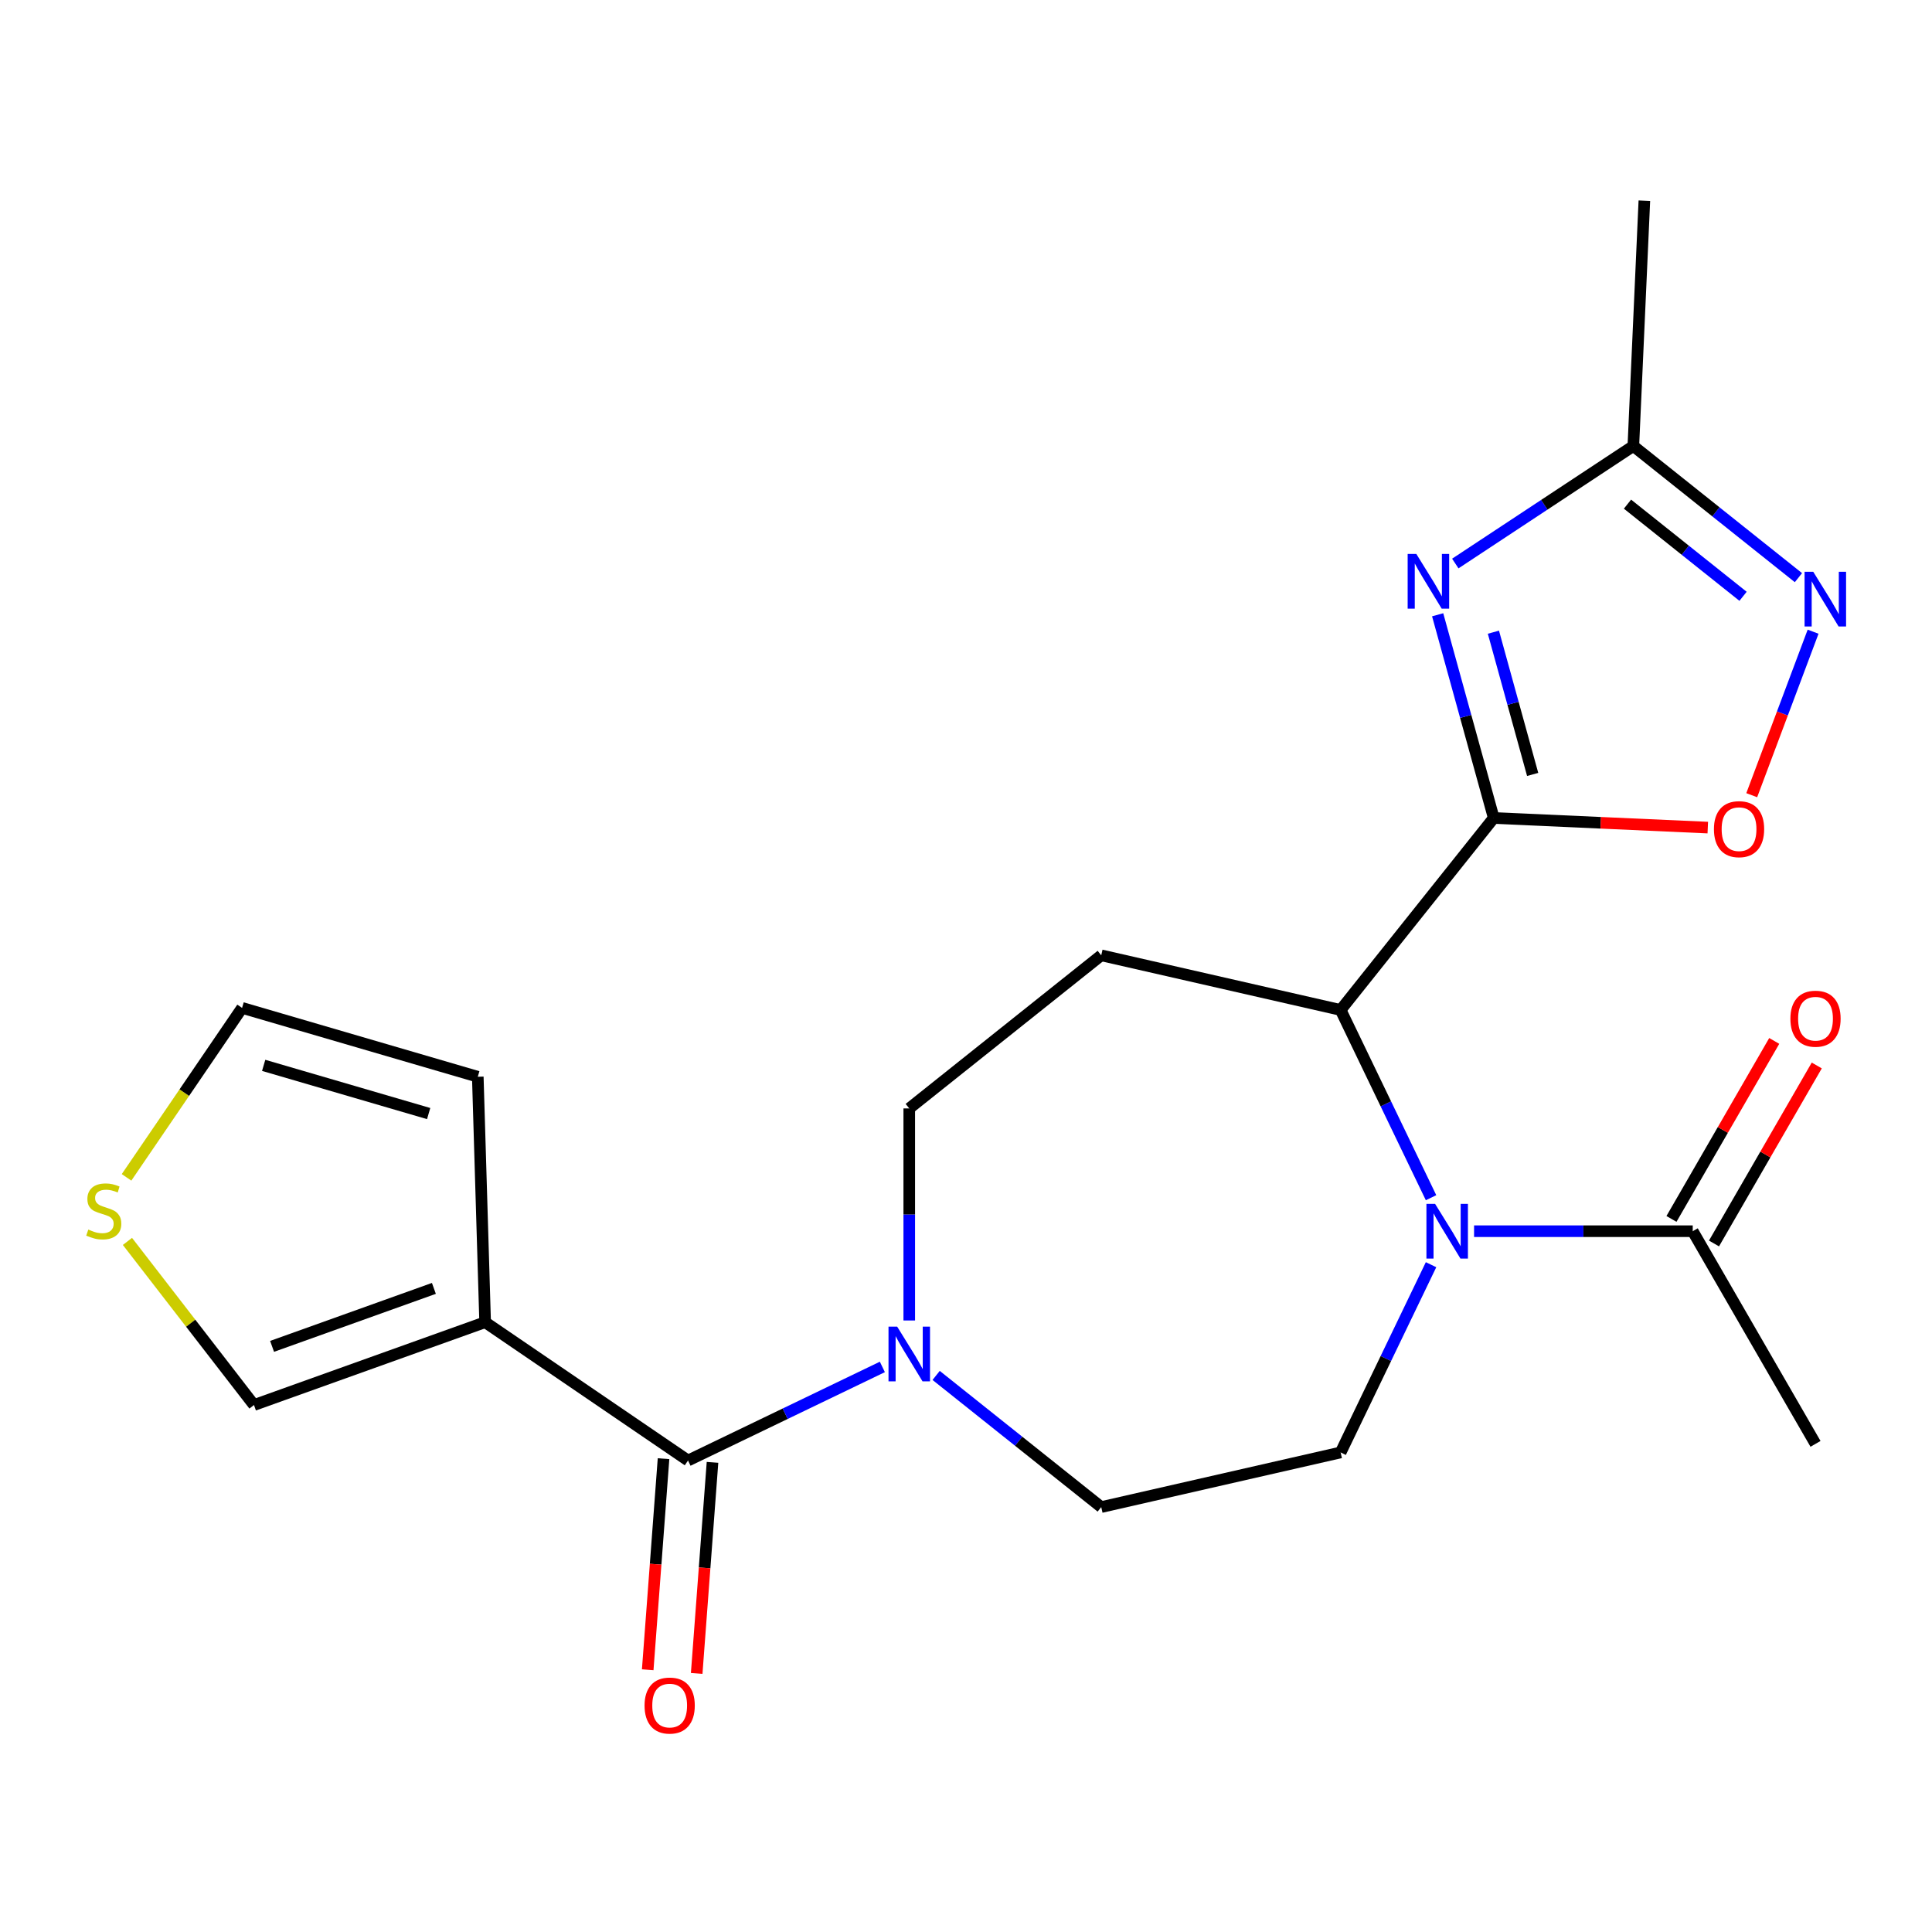 <?xml version='1.0' encoding='iso-8859-1'?>
<svg version='1.1' baseProfile='full'
              xmlns='http://www.w3.org/2000/svg'
                      xmlns:rdkit='http://www.rdkit.org/xml'
                      xmlns:xlink='http://www.w3.org/1999/xlink'
                  xml:space='preserve'
width='1000px' height='1000px' viewBox='0 0 1000 1000'>
<!-- END OF HEADER -->
<rect style='opacity:1.0;fill:#FFFFFF;stroke:none' width='1000' height='1000' x='0' y='0'> </rect>
<path class='bond-0' d='M 773.156,423.387 L 758.642,370.797' style='fill:none;fill-rule:evenodd;stroke:#000000;stroke-width:6px;stroke-linecap:butt;stroke-linejoin:miter;stroke-opacity:1' />
<path class='bond-0' d='M 758.642,370.797 L 744.128,318.206' style='fill:none;fill-rule:evenodd;stroke:#0000FF;stroke-width:6px;stroke-linecap:butt;stroke-linejoin:miter;stroke-opacity:1' />
<path class='bond-0' d='M 793.305,400.847 L 783.145,364.034' style='fill:none;fill-rule:evenodd;stroke:#000000;stroke-width:6px;stroke-linecap:butt;stroke-linejoin:miter;stroke-opacity:1' />
<path class='bond-0' d='M 783.145,364.034 L 772.986,327.221' style='fill:none;fill-rule:evenodd;stroke:#0000FF;stroke-width:6px;stroke-linecap:butt;stroke-linejoin:miter;stroke-opacity:1' />
<path class='bond-2' d='M 773.156,423.387 L 693.911,522.757' style='fill:none;fill-rule:evenodd;stroke:#000000;stroke-width:6px;stroke-linecap:butt;stroke-linejoin:miter;stroke-opacity:1' />
<path class='bond-5' d='M 773.156,423.387 L 828.552,425.875' style='fill:none;fill-rule:evenodd;stroke:#000000;stroke-width:6px;stroke-linecap:butt;stroke-linejoin:miter;stroke-opacity:1' />
<path class='bond-5' d='M 828.552,425.875 L 883.949,428.363' style='fill:none;fill-rule:evenodd;stroke:#FF0000;stroke-width:6px;stroke-linecap:butt;stroke-linejoin:miter;stroke-opacity:1' />
<path class='bond-8' d='M 753.26,291.682 L 799.338,261.266' style='fill:none;fill-rule:evenodd;stroke:#0000FF;stroke-width:6px;stroke-linecap:butt;stroke-linejoin:miter;stroke-opacity:1' />
<path class='bond-8' d='M 799.338,261.266 L 845.416,230.851' style='fill:none;fill-rule:evenodd;stroke:#000000;stroke-width:6px;stroke-linecap:butt;stroke-linejoin:miter;stroke-opacity:1' />
<path class='bond-1' d='M 740.708,619.931 L 717.31,571.344' style='fill:none;fill-rule:evenodd;stroke:#0000FF;stroke-width:6px;stroke-linecap:butt;stroke-linejoin:miter;stroke-opacity:1' />
<path class='bond-1' d='M 717.31,571.344 L 693.911,522.757' style='fill:none;fill-rule:evenodd;stroke:#000000;stroke-width:6px;stroke-linecap:butt;stroke-linejoin:miter;stroke-opacity:1' />
<path class='bond-9' d='M 762.975,637.269 L 819.565,637.269' style='fill:none;fill-rule:evenodd;stroke:#0000FF;stroke-width:6px;stroke-linecap:butt;stroke-linejoin:miter;stroke-opacity:1' />
<path class='bond-9' d='M 819.565,637.269 L 876.156,637.269' style='fill:none;fill-rule:evenodd;stroke:#000000;stroke-width:6px;stroke-linecap:butt;stroke-linejoin:miter;stroke-opacity:1' />
<path class='bond-11' d='M 740.708,654.606 L 717.31,703.193' style='fill:none;fill-rule:evenodd;stroke:#0000FF;stroke-width:6px;stroke-linecap:butt;stroke-linejoin:miter;stroke-opacity:1' />
<path class='bond-11' d='M 717.31,703.193 L 693.911,751.78' style='fill:none;fill-rule:evenodd;stroke:#000000;stroke-width:6px;stroke-linecap:butt;stroke-linejoin:miter;stroke-opacity:1' />
<path class='bond-10' d='M 693.911,522.757 L 569.999,494.475' style='fill:none;fill-rule:evenodd;stroke:#000000;stroke-width:6px;stroke-linecap:butt;stroke-linejoin:miter;stroke-opacity:1' />
<path class='bond-3' d='M 356.118,755.964 L 406.415,731.742' style='fill:none;fill-rule:evenodd;stroke:#000000;stroke-width:6px;stroke-linecap:butt;stroke-linejoin:miter;stroke-opacity:1' />
<path class='bond-3' d='M 406.415,731.742 L 456.712,707.52' style='fill:none;fill-rule:evenodd;stroke:#0000FF;stroke-width:6px;stroke-linecap:butt;stroke-linejoin:miter;stroke-opacity:1' />
<path class='bond-4' d='M 356.118,755.964 L 251.104,684.367' style='fill:none;fill-rule:evenodd;stroke:#000000;stroke-width:6px;stroke-linecap:butt;stroke-linejoin:miter;stroke-opacity:1' />
<path class='bond-17' d='M 343.443,755.014 L 339.35,809.637' style='fill:none;fill-rule:evenodd;stroke:#000000;stroke-width:6px;stroke-linecap:butt;stroke-linejoin:miter;stroke-opacity:1' />
<path class='bond-17' d='M 339.35,809.637 L 335.257,864.26' style='fill:none;fill-rule:evenodd;stroke:#FF0000;stroke-width:6px;stroke-linecap:butt;stroke-linejoin:miter;stroke-opacity:1' />
<path class='bond-17' d='M 368.792,756.914 L 364.699,811.536' style='fill:none;fill-rule:evenodd;stroke:#000000;stroke-width:6px;stroke-linecap:butt;stroke-linejoin:miter;stroke-opacity:1' />
<path class='bond-17' d='M 364.699,811.536 L 360.605,866.159' style='fill:none;fill-rule:evenodd;stroke:#FF0000;stroke-width:6px;stroke-linecap:butt;stroke-linejoin:miter;stroke-opacity:1' />
<path class='bond-13' d='M 251.104,684.367 L 131.455,727.241' style='fill:none;fill-rule:evenodd;stroke:#000000;stroke-width:6px;stroke-linecap:butt;stroke-linejoin:miter;stroke-opacity:1' />
<path class='bond-13' d='M 224.582,666.868 L 140.828,696.88' style='fill:none;fill-rule:evenodd;stroke:#000000;stroke-width:6px;stroke-linecap:butt;stroke-linejoin:miter;stroke-opacity:1' />
<path class='bond-15' d='M 251.104,684.367 L 247.302,557.325' style='fill:none;fill-rule:evenodd;stroke:#000000;stroke-width:6px;stroke-linecap:butt;stroke-linejoin:miter;stroke-opacity:1' />
<path class='bond-6' d='M 906.693,411.592 L 922.574,369.279' style='fill:none;fill-rule:evenodd;stroke:#FF0000;stroke-width:6px;stroke-linecap:butt;stroke-linejoin:miter;stroke-opacity:1' />
<path class='bond-6' d='M 922.574,369.279 L 938.454,326.965' style='fill:none;fill-rule:evenodd;stroke:#0000FF;stroke-width:6px;stroke-linecap:butt;stroke-linejoin:miter;stroke-opacity:1' />
<path class='bond-22' d='M 930.868,298.996 L 888.142,264.924' style='fill:none;fill-rule:evenodd;stroke:#0000FF;stroke-width:6px;stroke-linecap:butt;stroke-linejoin:miter;stroke-opacity:1' />
<path class='bond-22' d='M 888.142,264.924 L 845.416,230.851' style='fill:none;fill-rule:evenodd;stroke:#000000;stroke-width:6px;stroke-linecap:butt;stroke-linejoin:miter;stroke-opacity:1' />
<path class='bond-22' d='M 902.201,308.648 L 872.293,284.797' style='fill:none;fill-rule:evenodd;stroke:#0000FF;stroke-width:6px;stroke-linecap:butt;stroke-linejoin:miter;stroke-opacity:1' />
<path class='bond-22' d='M 872.293,284.797 L 842.385,260.946' style='fill:none;fill-rule:evenodd;stroke:#000000;stroke-width:6px;stroke-linecap:butt;stroke-linejoin:miter;stroke-opacity:1' />
<path class='bond-7' d='M 470.63,683.48 L 470.63,628.6' style='fill:none;fill-rule:evenodd;stroke:#0000FF;stroke-width:6px;stroke-linecap:butt;stroke-linejoin:miter;stroke-opacity:1' />
<path class='bond-7' d='M 470.63,628.6 L 470.63,573.719' style='fill:none;fill-rule:evenodd;stroke:#000000;stroke-width:6px;stroke-linecap:butt;stroke-linejoin:miter;stroke-opacity:1' />
<path class='bond-23' d='M 484.547,711.917 L 527.273,745.99' style='fill:none;fill-rule:evenodd;stroke:#0000FF;stroke-width:6px;stroke-linecap:butt;stroke-linejoin:miter;stroke-opacity:1' />
<path class='bond-23' d='M 527.273,745.99 L 569.999,780.062' style='fill:none;fill-rule:evenodd;stroke:#000000;stroke-width:6px;stroke-linecap:butt;stroke-linejoin:miter;stroke-opacity:1' />
<path class='bond-21' d='M 845.416,230.851 L 851.118,103.88' style='fill:none;fill-rule:evenodd;stroke:#000000;stroke-width:6px;stroke-linecap:butt;stroke-linejoin:miter;stroke-opacity:1' />
<path class='bond-19' d='M 887.163,643.623 L 913.759,597.557' style='fill:none;fill-rule:evenodd;stroke:#000000;stroke-width:6px;stroke-linecap:butt;stroke-linejoin:miter;stroke-opacity:1' />
<path class='bond-19' d='M 913.759,597.557 L 940.356,551.49' style='fill:none;fill-rule:evenodd;stroke:#FF0000;stroke-width:6px;stroke-linecap:butt;stroke-linejoin:miter;stroke-opacity:1' />
<path class='bond-19' d='M 865.149,630.914 L 891.745,584.847' style='fill:none;fill-rule:evenodd;stroke:#000000;stroke-width:6px;stroke-linecap:butt;stroke-linejoin:miter;stroke-opacity:1' />
<path class='bond-19' d='M 891.745,584.847 L 918.342,538.781' style='fill:none;fill-rule:evenodd;stroke:#FF0000;stroke-width:6px;stroke-linecap:butt;stroke-linejoin:miter;stroke-opacity:1' />
<path class='bond-20' d='M 876.156,637.269 L 939.705,747.339' style='fill:none;fill-rule:evenodd;stroke:#000000;stroke-width:6px;stroke-linecap:butt;stroke-linejoin:miter;stroke-opacity:1' />
<path class='bond-14' d='M 569.999,494.475 L 470.63,573.719' style='fill:none;fill-rule:evenodd;stroke:#000000;stroke-width:6px;stroke-linecap:butt;stroke-linejoin:miter;stroke-opacity:1' />
<path class='bond-16' d='M 693.911,751.78 L 569.999,780.062' style='fill:none;fill-rule:evenodd;stroke:#000000;stroke-width:6px;stroke-linecap:butt;stroke-linejoin:miter;stroke-opacity:1' />
<path class='bond-12' d='M 65.963,642.548 L 98.709,684.894' style='fill:none;fill-rule:evenodd;stroke:#CCCC00;stroke-width:6px;stroke-linecap:butt;stroke-linejoin:miter;stroke-opacity:1' />
<path class='bond-12' d='M 98.709,684.894 L 131.455,727.241' style='fill:none;fill-rule:evenodd;stroke:#000000;stroke-width:6px;stroke-linecap:butt;stroke-linejoin:miter;stroke-opacity:1' />
<path class='bond-24' d='M 65.499,609.399 L 95.401,565.541' style='fill:none;fill-rule:evenodd;stroke:#CCCC00;stroke-width:6px;stroke-linecap:butt;stroke-linejoin:miter;stroke-opacity:1' />
<path class='bond-24' d='M 95.401,565.541 L 125.303,521.683' style='fill:none;fill-rule:evenodd;stroke:#000000;stroke-width:6px;stroke-linecap:butt;stroke-linejoin:miter;stroke-opacity:1' />
<path class='bond-18' d='M 247.302,557.325 L 125.303,521.683' style='fill:none;fill-rule:evenodd;stroke:#000000;stroke-width:6px;stroke-linecap:butt;stroke-linejoin:miter;stroke-opacity:1' />
<path class='bond-18' d='M 221.874,576.378 L 136.474,551.429' style='fill:none;fill-rule:evenodd;stroke:#000000;stroke-width:6px;stroke-linecap:butt;stroke-linejoin:miter;stroke-opacity:1' />
<path  class='atom-1' d='M 733.083 286.709
L 742.363 301.709
Q 743.283 303.189, 744.763 305.869
Q 746.243 308.549, 746.323 308.709
L 746.323 286.709
L 750.083 286.709
L 750.083 315.029
L 746.203 315.029
L 736.243 298.629
Q 735.083 296.709, 733.843 294.509
Q 732.643 292.309, 732.283 291.629
L 732.283 315.029
L 728.603 315.029
L 728.603 286.709
L 733.083 286.709
' fill='#0000FF'/>
<path  class='atom-2' d='M 742.797 623.109
L 752.077 638.109
Q 752.997 639.589, 754.477 642.269
Q 755.957 644.949, 756.037 645.109
L 756.037 623.109
L 759.797 623.109
L 759.797 651.429
L 755.917 651.429
L 745.957 635.029
Q 744.797 633.109, 743.557 630.909
Q 742.357 628.709, 741.997 628.029
L 741.997 651.429
L 738.317 651.429
L 738.317 623.109
L 742.797 623.109
' fill='#0000FF'/>
<path  class='atom-6' d='M 887.126 429.169
Q 887.126 422.369, 890.486 418.569
Q 893.846 414.769, 900.126 414.769
Q 906.406 414.769, 909.766 418.569
Q 913.126 422.369, 913.126 429.169
Q 913.126 436.049, 909.726 439.969
Q 906.326 443.849, 900.126 443.849
Q 893.886 443.849, 890.486 439.969
Q 887.126 436.089, 887.126 429.169
M 900.126 440.649
Q 904.446 440.649, 906.766 437.769
Q 909.126 434.849, 909.126 429.169
Q 909.126 423.609, 906.766 420.809
Q 904.446 417.969, 900.126 417.969
Q 895.806 417.969, 893.446 420.769
Q 891.126 423.569, 891.126 429.169
Q 891.126 434.889, 893.446 437.769
Q 895.806 440.649, 900.126 440.649
' fill='#FF0000'/>
<path  class='atom-7' d='M 938.526 295.935
L 947.806 310.935
Q 948.726 312.415, 950.206 315.095
Q 951.686 317.775, 951.766 317.935
L 951.766 295.935
L 955.526 295.935
L 955.526 324.255
L 951.646 324.255
L 941.686 307.855
Q 940.526 305.935, 939.286 303.735
Q 938.086 301.535, 937.726 300.855
L 937.726 324.255
L 934.046 324.255
L 934.046 295.935
L 938.526 295.935
' fill='#0000FF'/>
<path  class='atom-8' d='M 464.37 686.658
L 473.65 701.658
Q 474.57 703.138, 476.05 705.818
Q 477.53 708.498, 477.61 708.658
L 477.61 686.658
L 481.37 686.658
L 481.37 714.978
L 477.49 714.978
L 467.53 698.578
Q 466.37 696.658, 465.13 694.458
Q 463.93 692.258, 463.57 691.578
L 463.57 714.978
L 459.89 714.978
L 459.89 686.658
L 464.37 686.658
' fill='#0000FF'/>
<path  class='atom-13' d='M 45.706 636.417
Q 46.026 636.537, 47.346 637.097
Q 48.666 637.657, 50.106 638.017
Q 51.586 638.337, 53.026 638.337
Q 55.706 638.337, 57.266 637.057
Q 58.826 635.737, 58.826 633.457
Q 58.826 631.897, 58.026 630.937
Q 57.266 629.977, 56.066 629.457
Q 54.866 628.937, 52.866 628.337
Q 50.346 627.577, 48.826 626.857
Q 47.346 626.137, 46.266 624.617
Q 45.226 623.097, 45.226 620.537
Q 45.226 616.977, 47.626 614.777
Q 50.066 612.577, 54.866 612.577
Q 58.146 612.577, 61.866 614.137
L 60.946 617.217
Q 57.546 615.817, 54.986 615.817
Q 52.226 615.817, 50.706 616.977
Q 49.186 618.097, 49.226 620.057
Q 49.226 621.577, 49.986 622.497
Q 50.786 623.417, 51.906 623.937
Q 53.066 624.457, 54.986 625.057
Q 57.546 625.857, 59.066 626.657
Q 60.586 627.457, 61.666 629.097
Q 62.786 630.697, 62.786 633.457
Q 62.786 637.377, 60.146 639.497
Q 57.546 641.577, 53.186 641.577
Q 50.666 641.577, 48.746 641.017
Q 46.866 640.497, 44.626 639.577
L 45.706 636.417
' fill='#CCCC00'/>
<path  class='atom-18' d='M 333.62 882.787
Q 333.62 875.987, 336.98 872.187
Q 340.34 868.387, 346.62 868.387
Q 352.9 868.387, 356.26 872.187
Q 359.62 875.987, 359.62 882.787
Q 359.62 889.667, 356.22 893.587
Q 352.82 897.467, 346.62 897.467
Q 340.38 897.467, 336.98 893.587
Q 333.62 889.707, 333.62 882.787
M 346.62 894.267
Q 350.94 894.267, 353.26 891.387
Q 355.62 888.467, 355.62 882.787
Q 355.62 877.227, 353.26 874.427
Q 350.94 871.587, 346.62 871.587
Q 342.3 871.587, 339.94 874.387
Q 337.62 877.187, 337.62 882.787
Q 337.62 888.507, 339.94 891.387
Q 342.3 894.267, 346.62 894.267
' fill='#FF0000'/>
<path  class='atom-20' d='M 926.705 527.278
Q 926.705 520.478, 930.065 516.678
Q 933.425 512.878, 939.705 512.878
Q 945.985 512.878, 949.345 516.678
Q 952.705 520.478, 952.705 527.278
Q 952.705 534.158, 949.305 538.078
Q 945.905 541.958, 939.705 541.958
Q 933.465 541.958, 930.065 538.078
Q 926.705 534.198, 926.705 527.278
M 939.705 538.758
Q 944.025 538.758, 946.345 535.878
Q 948.705 532.958, 948.705 527.278
Q 948.705 521.718, 946.345 518.918
Q 944.025 516.078, 939.705 516.078
Q 935.385 516.078, 933.025 518.878
Q 930.705 521.678, 930.705 527.278
Q 930.705 532.998, 933.025 535.878
Q 935.385 538.758, 939.705 538.758
' fill='#FF0000'/>
</svg>
